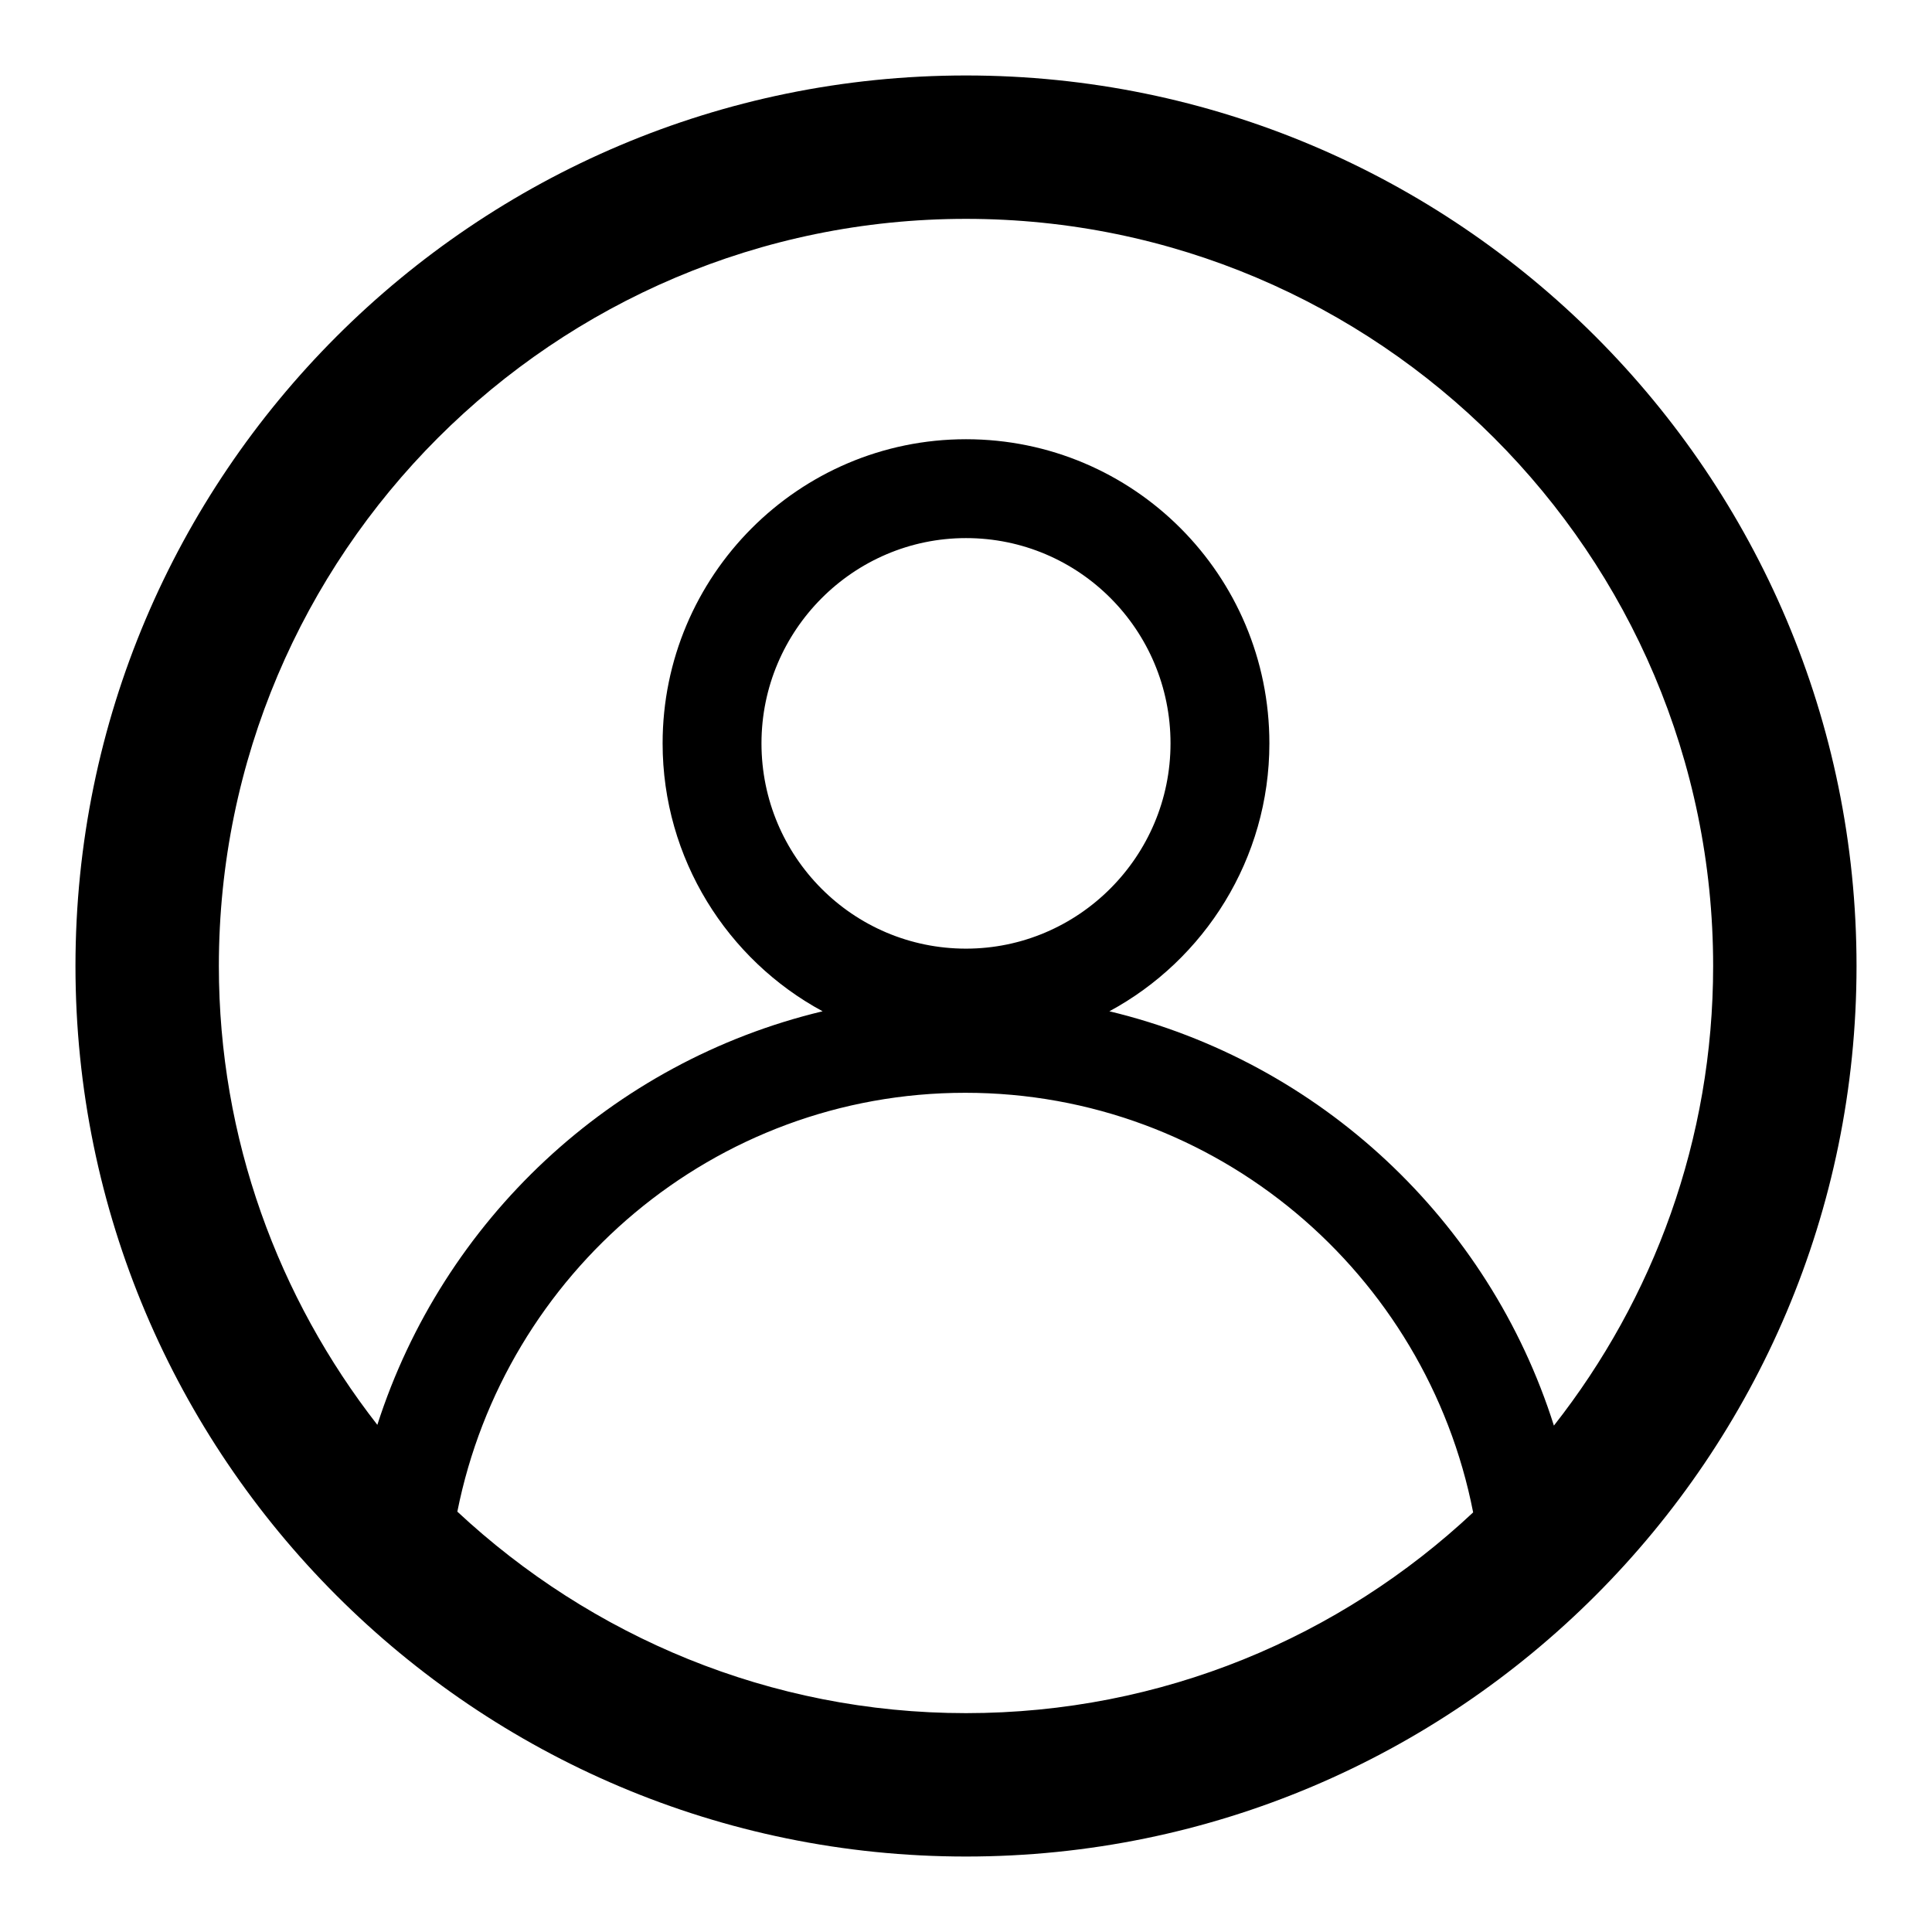 <?xml version="1.0" encoding="utf-8"?>
<!-- Svg Vector Icons : http://www.onlinewebfonts.com/icon -->
<!DOCTYPE svg PUBLIC "-//W3C//DTD SVG 1.1//EN" "http://www.w3.org/Graphics/SVG/1.1/DTD/svg11.dtd">
<svg version="1.1" xmlns="http://www.w3.org/2000/svg" xmlns:xlink="http://www.w3.org/1999/xlink" x="0px" y="0px" viewBox="0 0 256 256" enable-background="new 0 0 256 256" xml:space="preserve">
<g><g><path fill="#000000" d="M128,10C62.9,10,10,62.9,10,128c0,65.1,52.9,118,118,118c65.1,0,118-52.9,118-118C246,62.9,193.1,10,128,10z M60.6,200.3c6.3-31.6,34-55.5,67.3-55.5c33.3,0,61.1,23.9,67.3,55.6C177.6,216.9,154,227,128,227C102,227,78.3,216.8,60.6,200.3z M100.9,98.5c0-15,12.2-27.2,27.1-27.2c15,0,27.1,12.2,27.1,27.2c0,15-12.2,27.2-27.1,27.2C113,125.7,100.9,113.5,100.9,98.5z M205.9,188.9c-8.6-27.2-31-48.2-58.9-54.9c12.6-6.8,21.2-20.2,21.2-35.5c0-22.3-18-40.3-40.2-40.3c-22.2,0-40.2,18.1-40.2,40.3c0,15.3,8.6,28.7,21.2,35.5C81,140.7,58.7,161.7,50,188.8C36.9,172,29,150.9,29,128c0-54.6,44.4-99,99-99c54.6,0,99,44.4,99,99C227,151,219.1,172.1,205.9,188.9z"/></g></g>
</svg>
